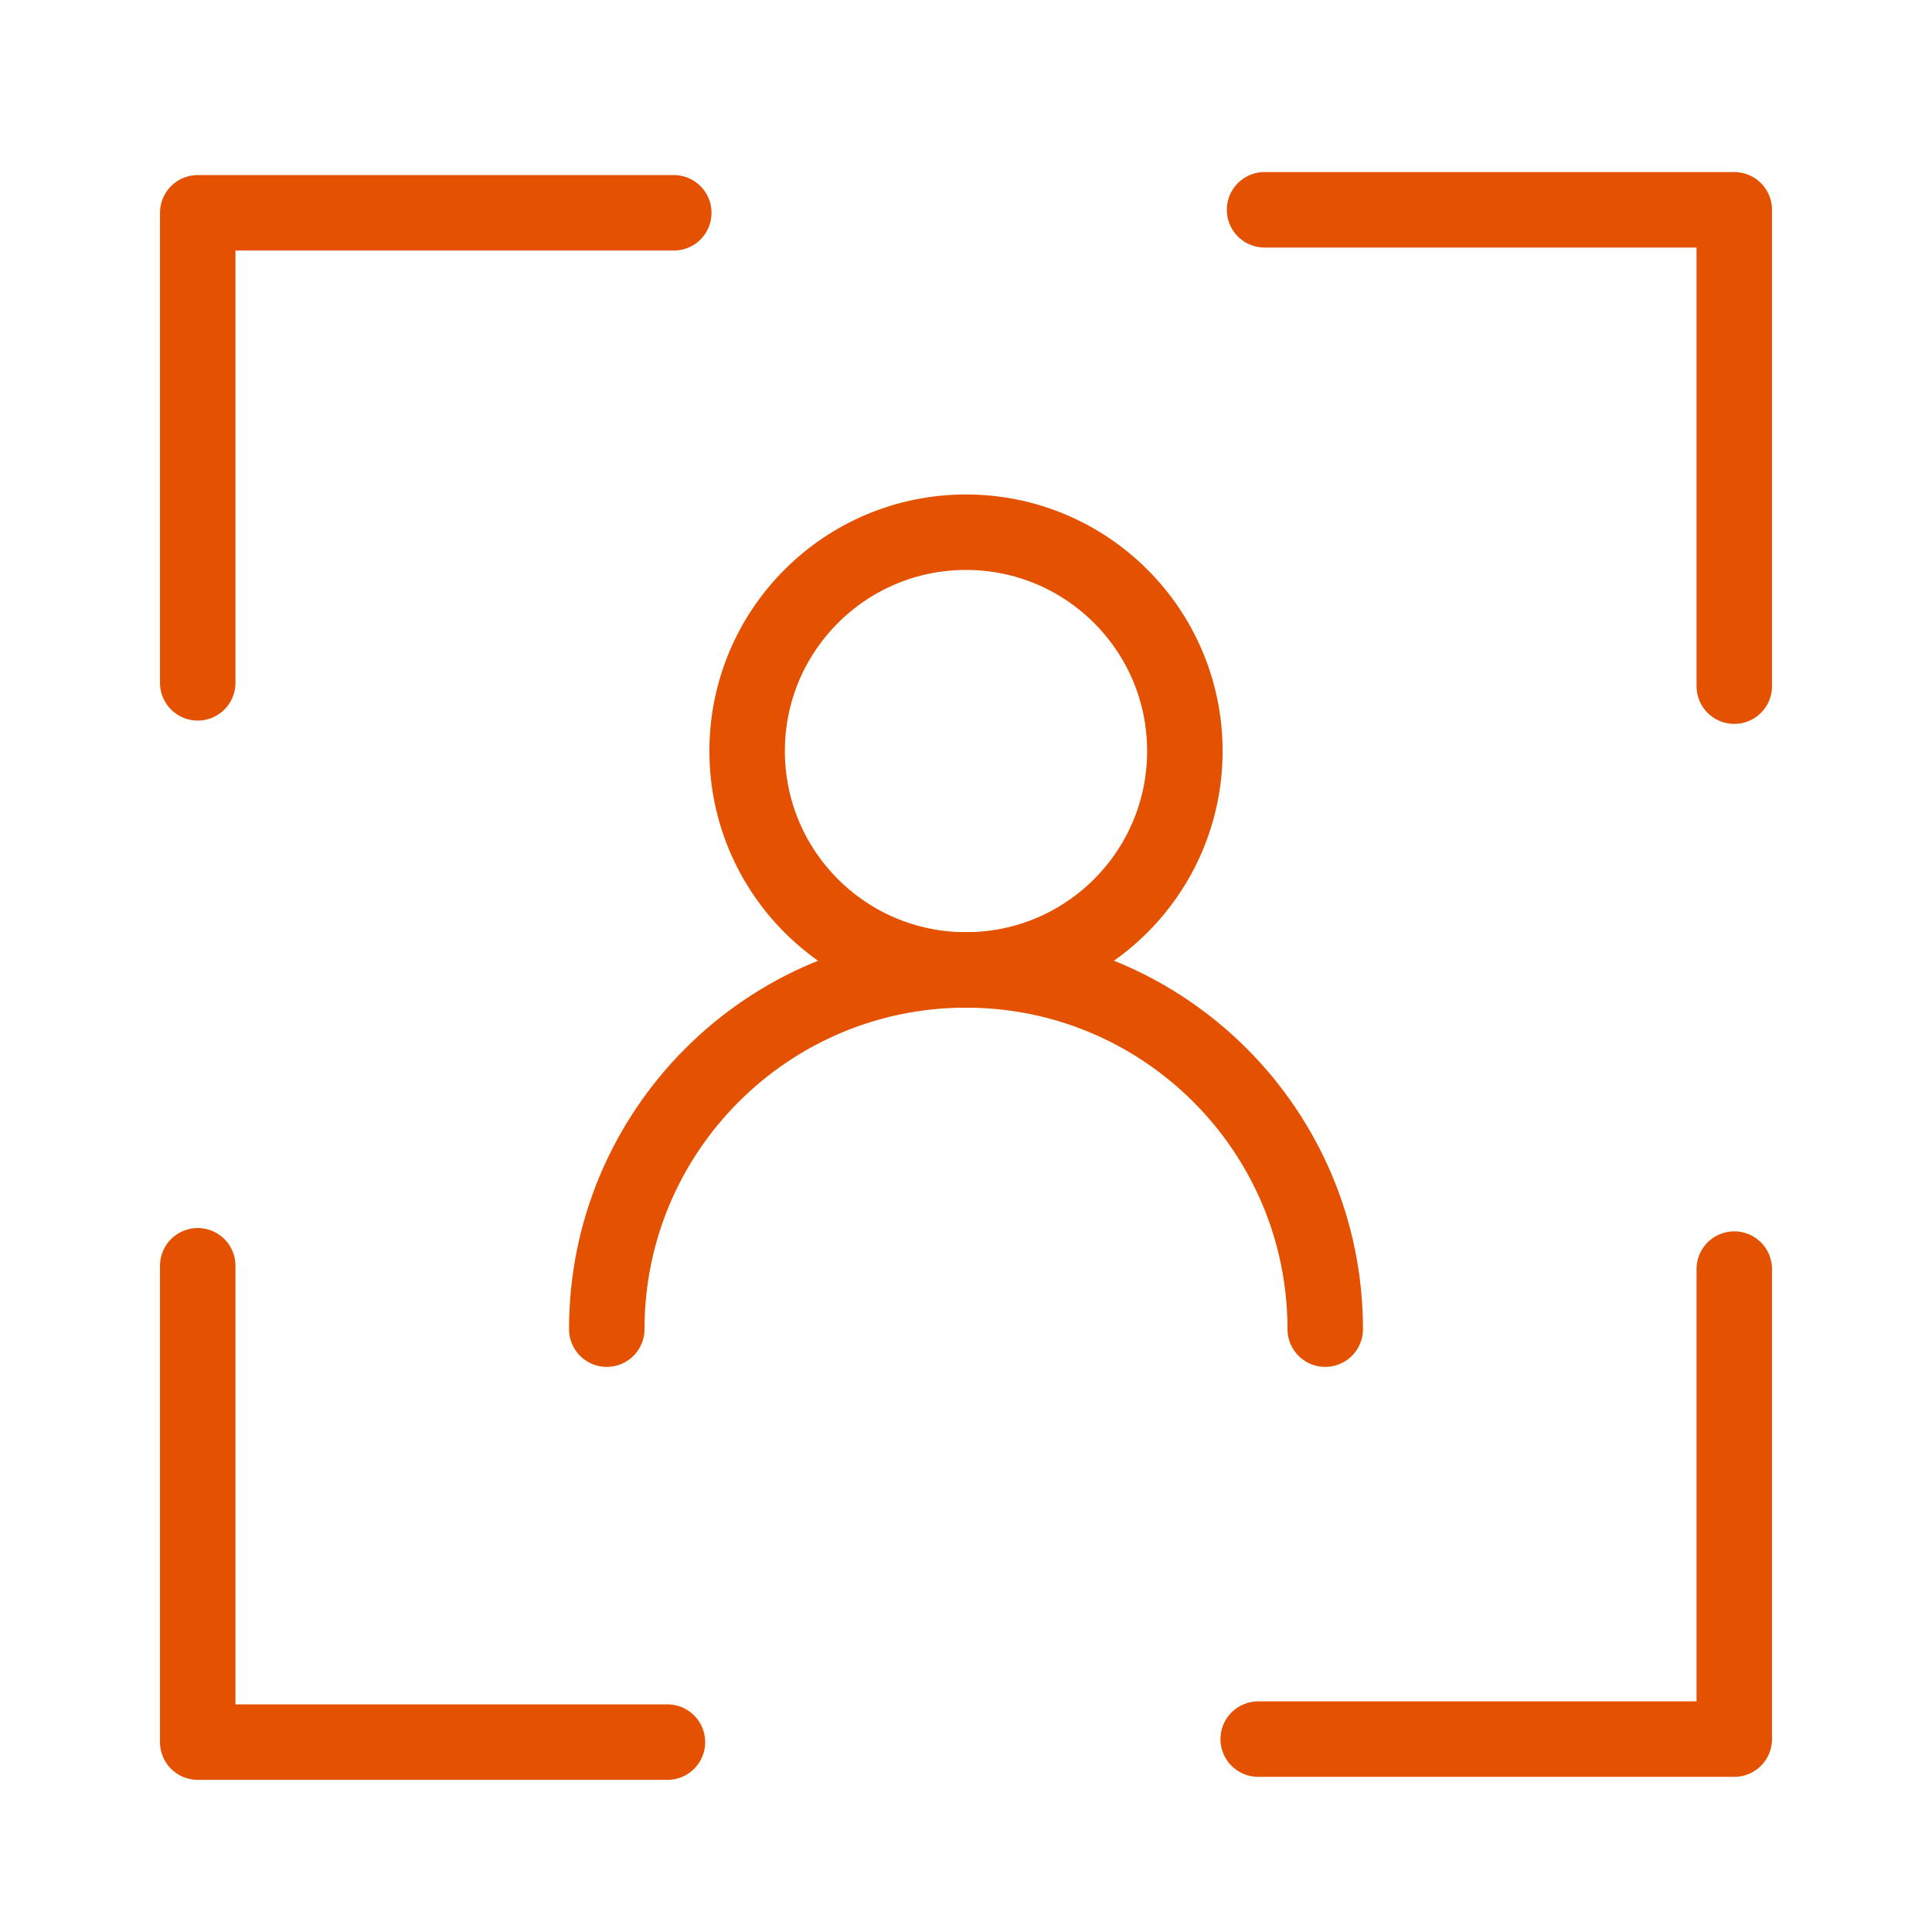 <?xml version="1.0" encoding="UTF-8"?>
<svg id="Layer_1" data-name="Layer 1" xmlns="http://www.w3.org/2000/svg" width="64" height="64" viewBox="0 0 64 64">
  <defs>
    <style>
      .cls-1 {
        fill: none;
        stroke: #e45100;
        stroke-linecap: round;
        stroke-linejoin: round;
        stroke-width: 2.5px;
      }
    </style>
  </defs>
  <g>
    <polyline class="cls-1" points="57.45 22.73 57.45 6.95 41.89 6.95"/>
    <polyline class="cls-1" points="22.32 7.05 6.55 7.05 6.55 22.62"/>
    <polyline class="cls-1" points="6.55 41.93 6.55 57.71 22.11 57.71"/>
    <polyline class="cls-1" points="41.68 57.61 57.45 57.61 57.45 42.04"/>
  </g>
  <g>
    <circle class="cls-1" cx="32" cy="24.88" r="7.25"/>
    <path class="cls-1" d="m43.9,44.03c0-6.57-5.33-11.9-11.9-11.9s-11.9,5.33-11.9,11.9"/>
  </g>
</svg>